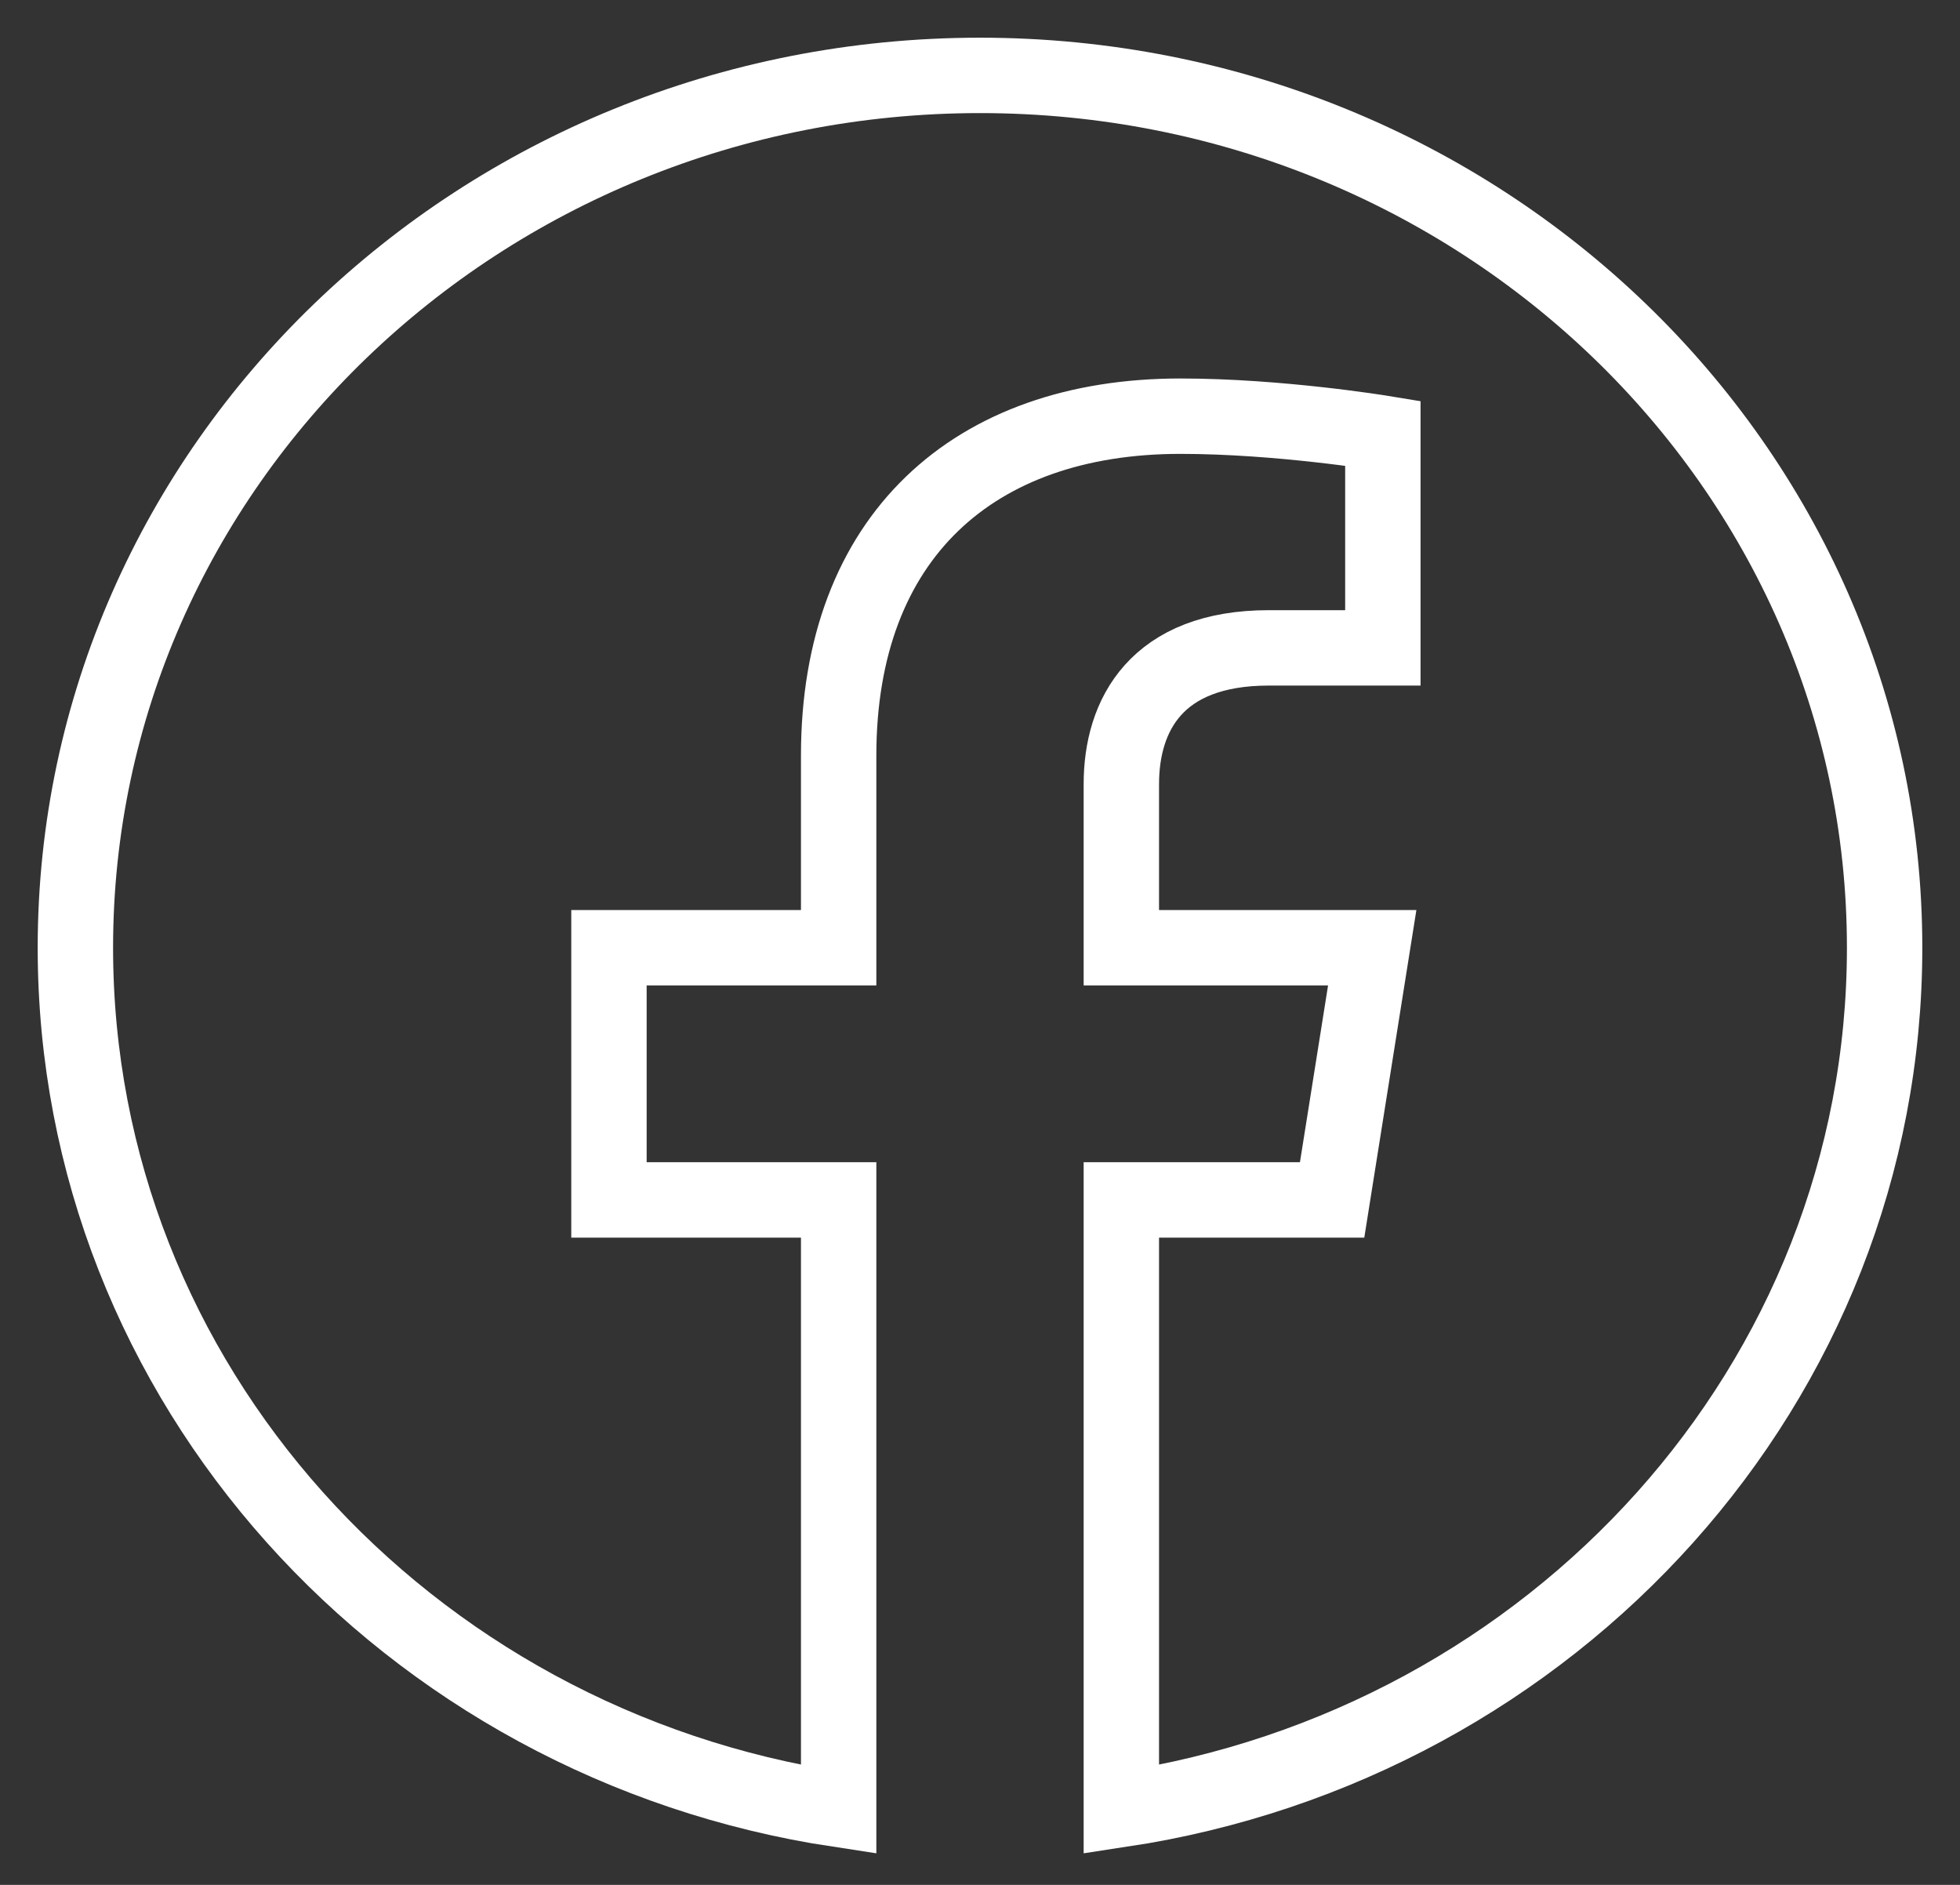 <svg width="26" height="25" viewBox="0 0 26 25" fill="none" xmlns="http://www.w3.org/2000/svg">
<rect x="0" y="0" width="26" height="25" fill="#333333" stroke="none"/>
<path d="M25 12.57C25 6.18 19.627 1 13 1C6.373 1 1 6.18 1 12.57C1 18.345 5.388 23.132 11.125 24V15.915H8.078V12.57H11.125V10.021C11.125 7.121 12.917 5.52 15.658 5.52C16.971 5.52 18.344 5.746 18.344 5.746V8.593H16.831C15.34 8.593 14.875 9.485 14.875 10.4V12.57H18.203L17.671 15.915H14.875V24C20.612 23.132 25 18.346 25 12.57Z" stroke="white"/>
</svg>
